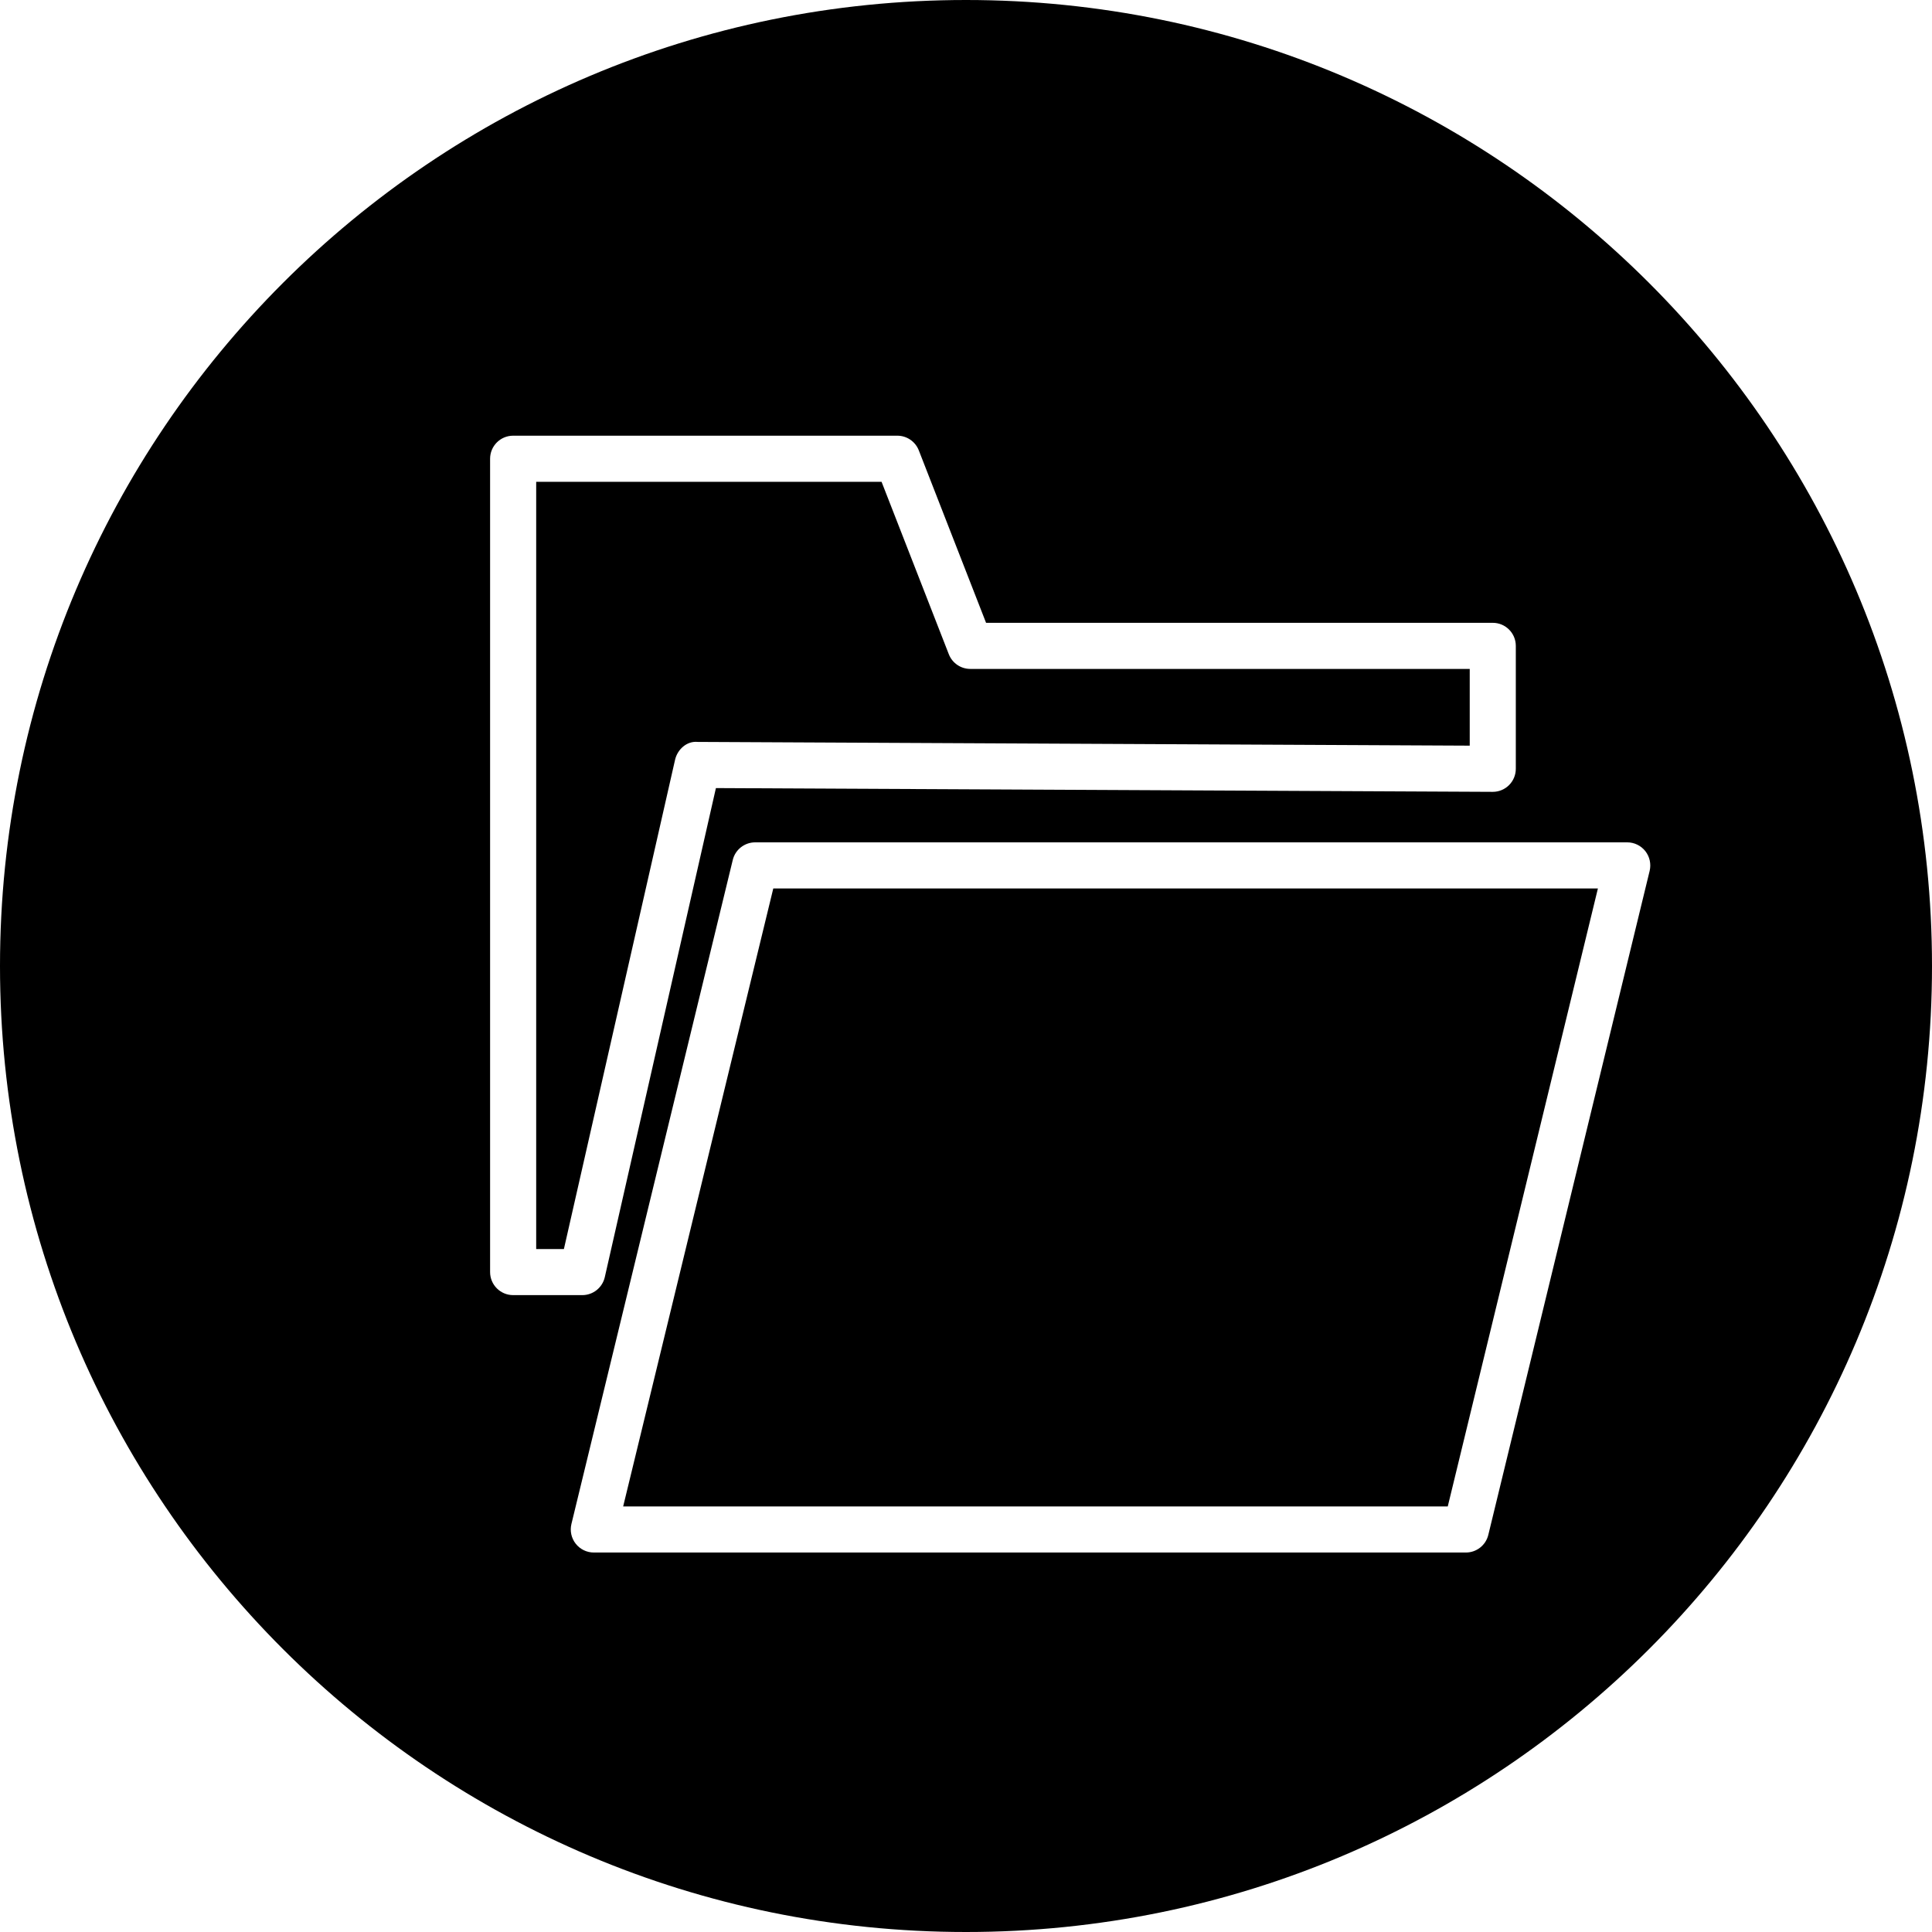 <?xml version="1.0" encoding="iso-8859-1"?>
<!-- Uploaded to: SVG Repo, www.svgrepo.com, Generator: SVG Repo Mixer Tools -->
<!DOCTYPE svg PUBLIC "-//W3C//DTD SVG 1.1//EN" "http://www.w3.org/Graphics/SVG/1.1/DTD/svg11.dtd">
<svg fill="#000000" version="1.1" id="Capa_1" xmlns="http://www.w3.org/2000/svg" xmlns:xlink="http://www.w3.org/1999/xlink" 
	 width="800px" height="800px" viewBox="0 0 83.817 83.817"
	 xml:space="preserve">
<g>
	<g>
		<path d="M41.909,83.817c23.146,0,41.908-18.762,41.908-41.908C83.817,18.764,65.055,0,41.909,0C18.764,0,0,18.764,0,41.909
			C0,65.055,18.763,83.817,41.909,83.817z M71.381,36.926c0.189,0.241,0.258,0.556,0.187,0.854l-7,28.809
			c-0.108,0.448-0.511,0.765-0.972,0.765H25.762c-0.307,0-0.597-0.142-0.786-0.383c-0.189-0.24-0.258-0.556-0.186-0.854l7-28.809
			c0.108-0.448,0.511-0.764,0.972-0.764h37.833C70.902,36.544,71.192,36.686,71.381,36.926z M21.262,19.902c0-0.552,0.447-1,1-1
			h16.667c0.412,0,0.782,0.253,0.932,0.637l2.918,7.481h21.982c0.553,0,1,0.448,1,1v5.333c0,0.266-0.105,0.521-0.295,0.709
			c-0.188,0.187-0.439,0.291-0.705,0.291c-0.002,0-0.002,0-0.004,0L31.059,34.19l-4.821,21.218
			c-0.104,0.455-0.509,0.779-0.976,0.779h-3c-0.553,0-1-0.449-1-1V19.902z"/>
		<polygon points="62.809,65.354 69.323,38.544 33.548,38.544 27.035,65.354 		"/>
		<path d="M29.286,32.965c0.104-0.458,0.514-0.824,0.98-0.778l33.496,0.162v-3.329H42.095c-0.412,0-0.782-0.253-0.932-0.637
			l-2.918-7.481H23.262v33.286h1.202L29.286,32.965z"/>
	</g>
</g>
</svg>